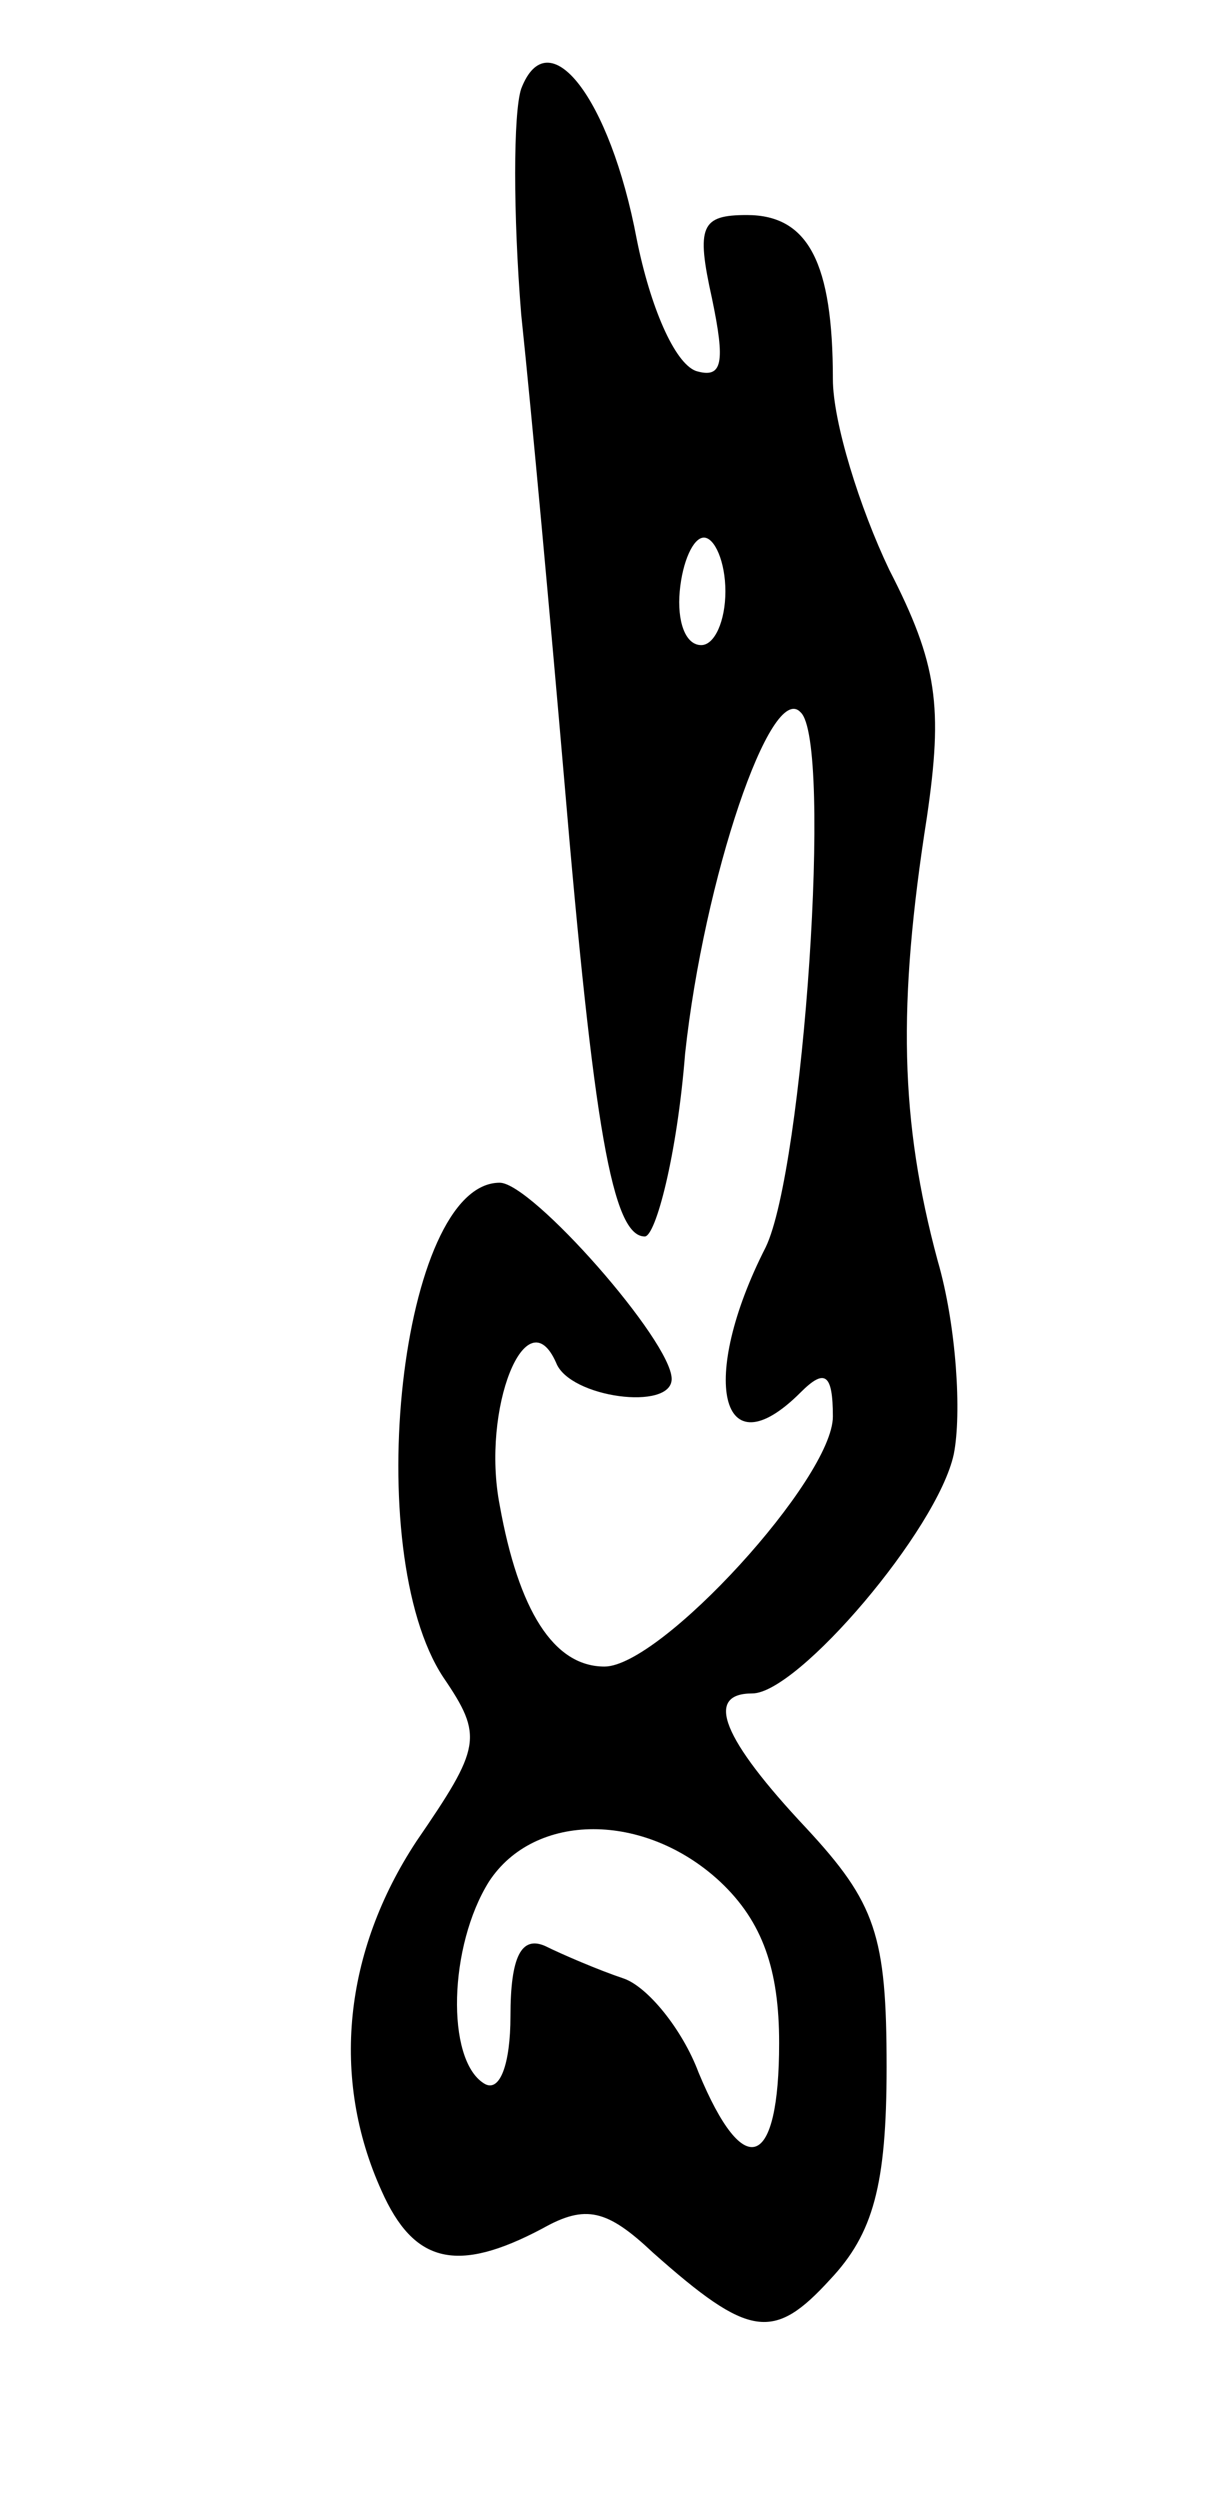 <svg version="1.0" xmlns="http://www.w3.org/2000/svg" width="45" height="93" viewBox="0 0 45 93" ><g transform="translate(0,93) scale(0.1,-0.1)" ><path d="M194 897 c-3 -9 -3 -47 0 -84 4 -38 11 -115 16 -173 11 -130 18 -170 30 -170 4 0 12 30 15 68 7 65 32 139 43 127 12 -11 1 -170 -13 -199 -25 -49 -17 -84 13 -54 9 9 12 7 12 -9 0 -23 -64 -93 -85 -93 -19 0 -32 21 -39 60 -7 36 10 78 21 53 5 -13 43 -18 43 -6 0 14 -52 73 -64 73 -37 0 -52 -137 -21 -184 15 -22 14 -26 -10 -61 -27 -41 -32 -88 -13 -130 12 -27 28 -31 60 -14 16 9 24 7 41 -9 36 -32 45 -33 66 -10 16 17 21 35 21 79 0 49 -4 61 -30 89 -31 33 -38 50 -20 50 17 0 69 61 75 89 3 15 1 48 -6 72 -14 52 -15 95 -4 165 6 41 4 57 -14 92 -11 23 -21 55 -21 71 0 43 -9 61 -32 61 -17 0 -19 -4 -13 -31 5 -24 4 -30 -6 -27 -8 3 -17 24 -22 49 -10 53 -33 82 -43 56z m76 -187 c0 -11 -4 -20 -9 -20 -6 0 -9 9 -8 20 1 11 5 20 9 20 4 0 8 -9 8 -20z m-2 -480 c16 -15 22 -33 22 -60 0 -47 -13 -52 -30 -11 -6 16 -19 32 -28 35 -9 3 -23 9 -29 12 -9 4 -13 -4 -13 -26 0 -18 -4 -29 -10 -25 -14 9 -13 51 2 75 17 26 58 26 86 0z"/></g></svg> 
